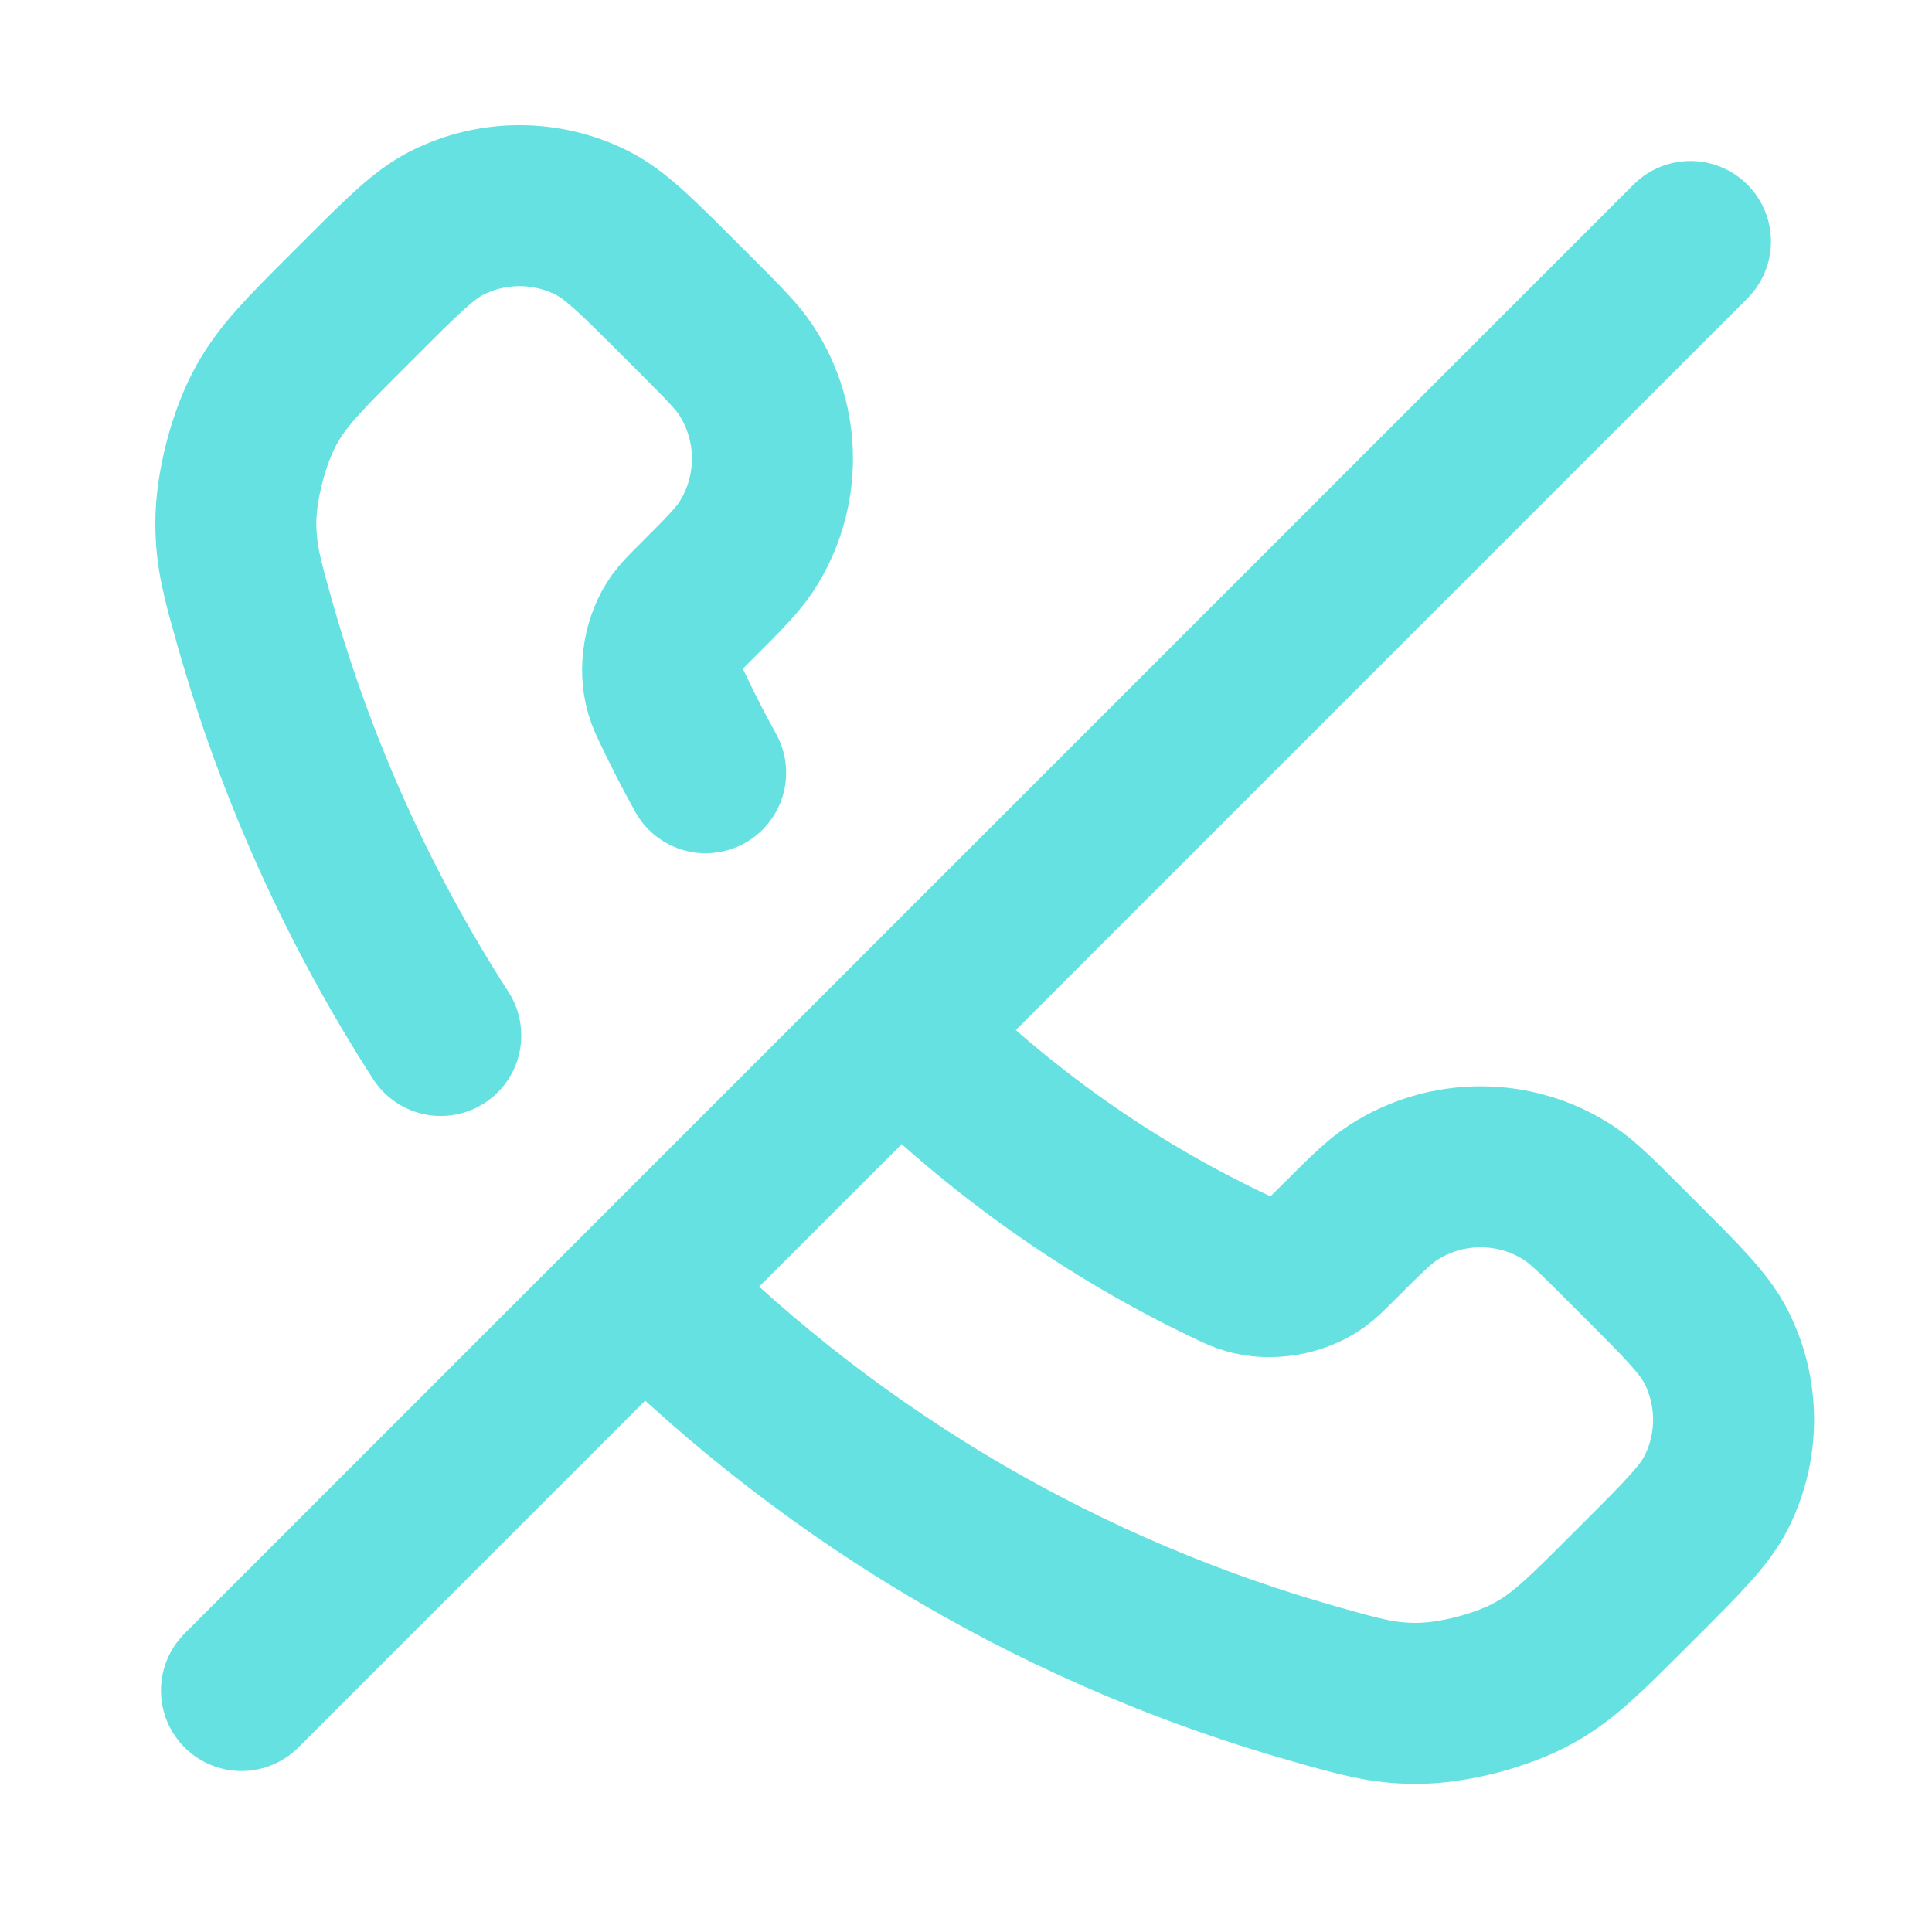 <svg width="48" height="48" viewBox="0 0 48 48" fill="none" xmlns="http://www.w3.org/2000/svg">
<path d="M10.951 25.726C8.889 22.524 7.353 19.082 6.342 15.523C6.022 14.394 5.862 13.829 5.859 13.003C5.857 12.087 6.179 10.846 6.628 10.047C7.033 9.327 7.562 8.797 8.622 7.738L8.937 7.423C10 6.36 10.531 5.828 11.102 5.54C12.237 4.966 13.578 4.966 14.713 5.54C15.284 5.828 15.815 6.36 16.878 7.423L17.268 7.812C17.967 8.512 18.316 8.861 18.545 9.213C19.407 10.539 19.407 12.248 18.545 13.574C18.316 13.925 17.967 14.275 17.268 14.974C17.039 15.203 16.925 15.317 16.829 15.45C16.489 15.925 16.372 16.614 16.535 17.175C16.581 17.332 16.641 17.457 16.761 17.706C17.002 18.21 17.259 18.708 17.531 19.199M22.363 25.636L22.453 25.726C24.856 28.129 27.574 30.027 30.473 31.419C30.722 31.539 30.847 31.599 31.005 31.645C31.566 31.808 32.254 31.691 32.729 31.351C32.862 31.255 32.977 31.14 33.206 30.912C33.905 30.213 34.254 29.863 34.606 29.634C35.932 28.773 37.641 28.773 38.967 29.634C39.318 29.863 39.668 30.213 40.367 30.912L40.757 31.302C41.82 32.364 42.351 32.896 42.64 33.467C43.214 34.602 43.214 35.942 42.64 37.078C42.351 37.648 41.82 38.18 40.757 39.243L40.441 39.558C39.382 40.617 38.852 41.147 38.133 41.551C37.334 42 36.093 42.323 35.176 42.32C34.35 42.318 33.786 42.157 32.657 41.837C26.59 40.115 20.865 36.866 16.089 32.09L15.999 32M41.999 6L5.999 42" stroke="#66E1E1" stroke-width="4" stroke-linecap="round" stroke-linejoin="round"/>
</svg>
